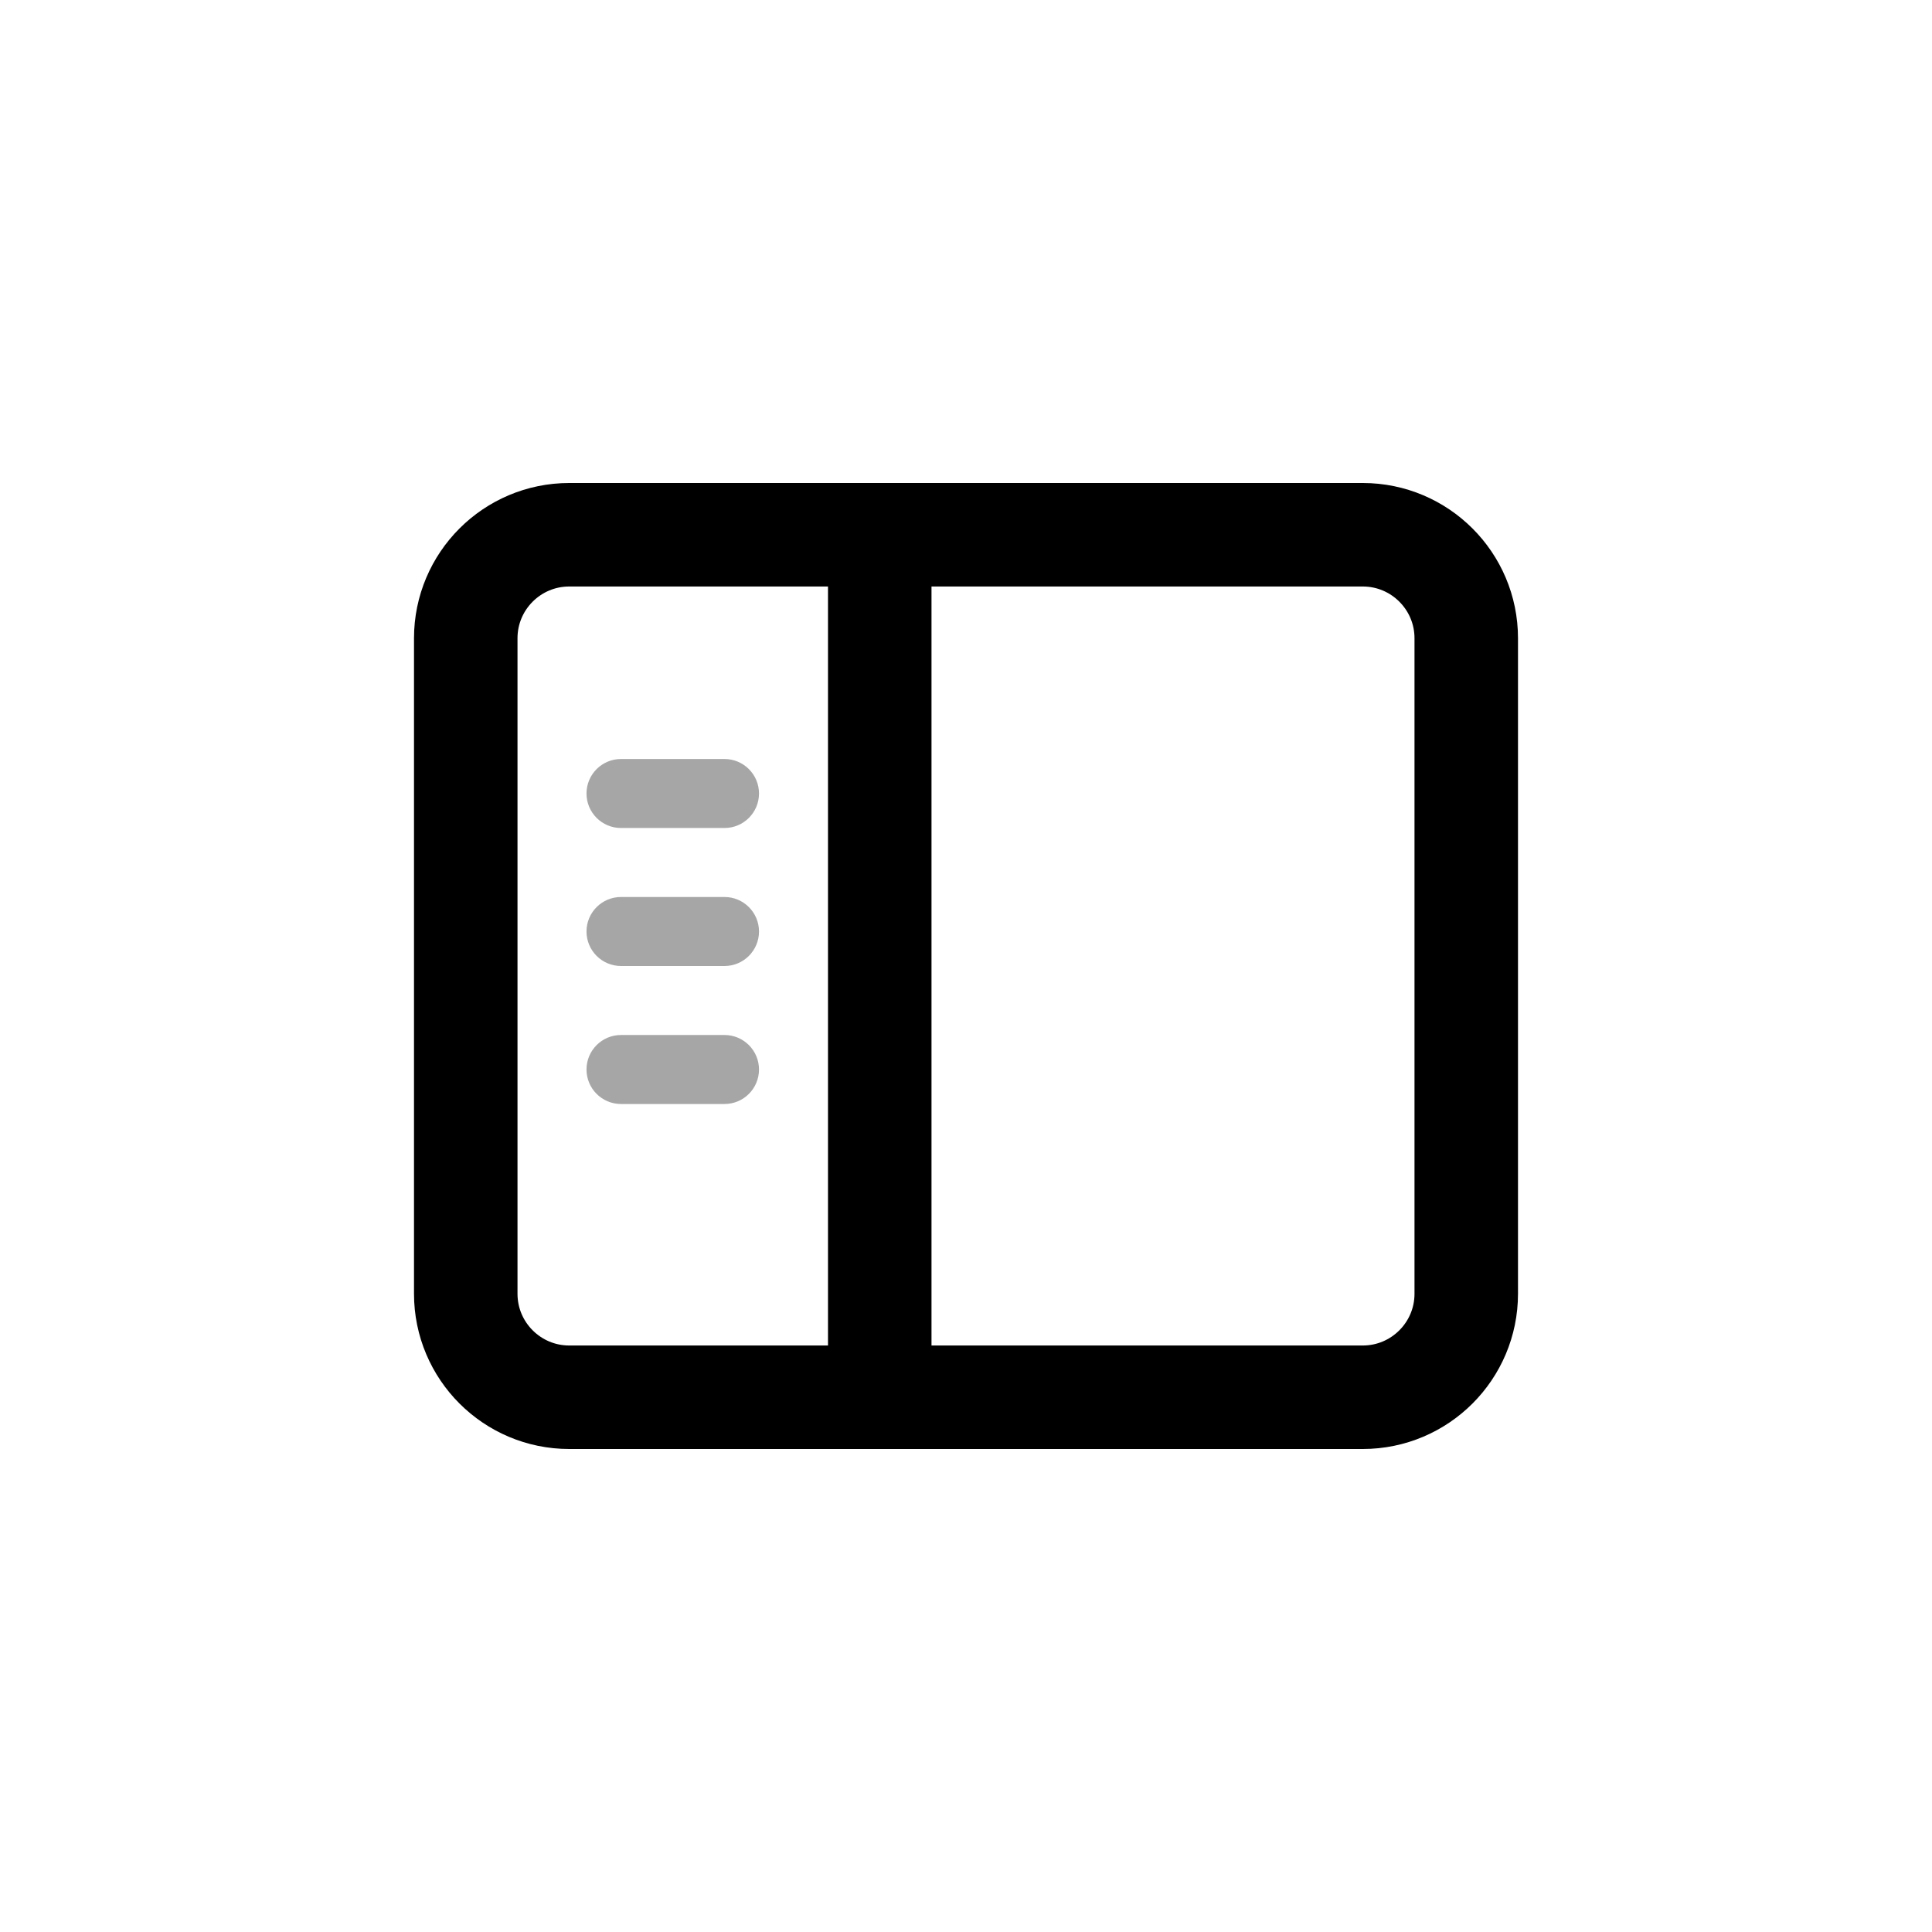 <svg xmlns="http://www.w3.org/2000/svg" fill="none" viewBox="0 0 28 28" height="28" width="28">
  <path stroke-width="1.5" stroke="currentColor" d="M6.75 9.25C6.75 8.422 7.422 7.75 8.25 7.75H19.75C20.578 7.75 21.25 8.422 21.25 9.25V18.75C21.25 19.578 20.578 20.25 19.75 20.25H8.25C7.422 20.25 6.75 19.578 6.75 18.75V9.25Z"></path>
  <path fill="currentColor" d="M8.5 11.5C8.5 11.224 8.724 11 9 11H10.5C10.776 11 11 11.224 11 11.5C11 11.776 10.776 12 10.5 12H9C8.724 12 8.5 11.776 8.5 11.5ZM8.5 13.5C8.5 13.224 8.724 13 9 13H10.5C10.776 13 11 13.224 11 13.5C11 13.776 10.776 14 10.5 14H9C8.724 14 8.5 13.776 8.5 13.5ZM9 15C8.724 15 8.5 15.224 8.5 15.5C8.5 15.776 8.724 16 9 16H10.5C10.776 16 11 15.776 11 15.5C11 15.224 10.776 15 10.5 15H9Z" clip-rule="evenodd" fill-rule="evenodd" opacity="0.35"></path>
  <line stroke-width="1.5" stroke="currentColor" y2="20" x2="12.75" y1="8" x1="12.75"></line>
</svg>